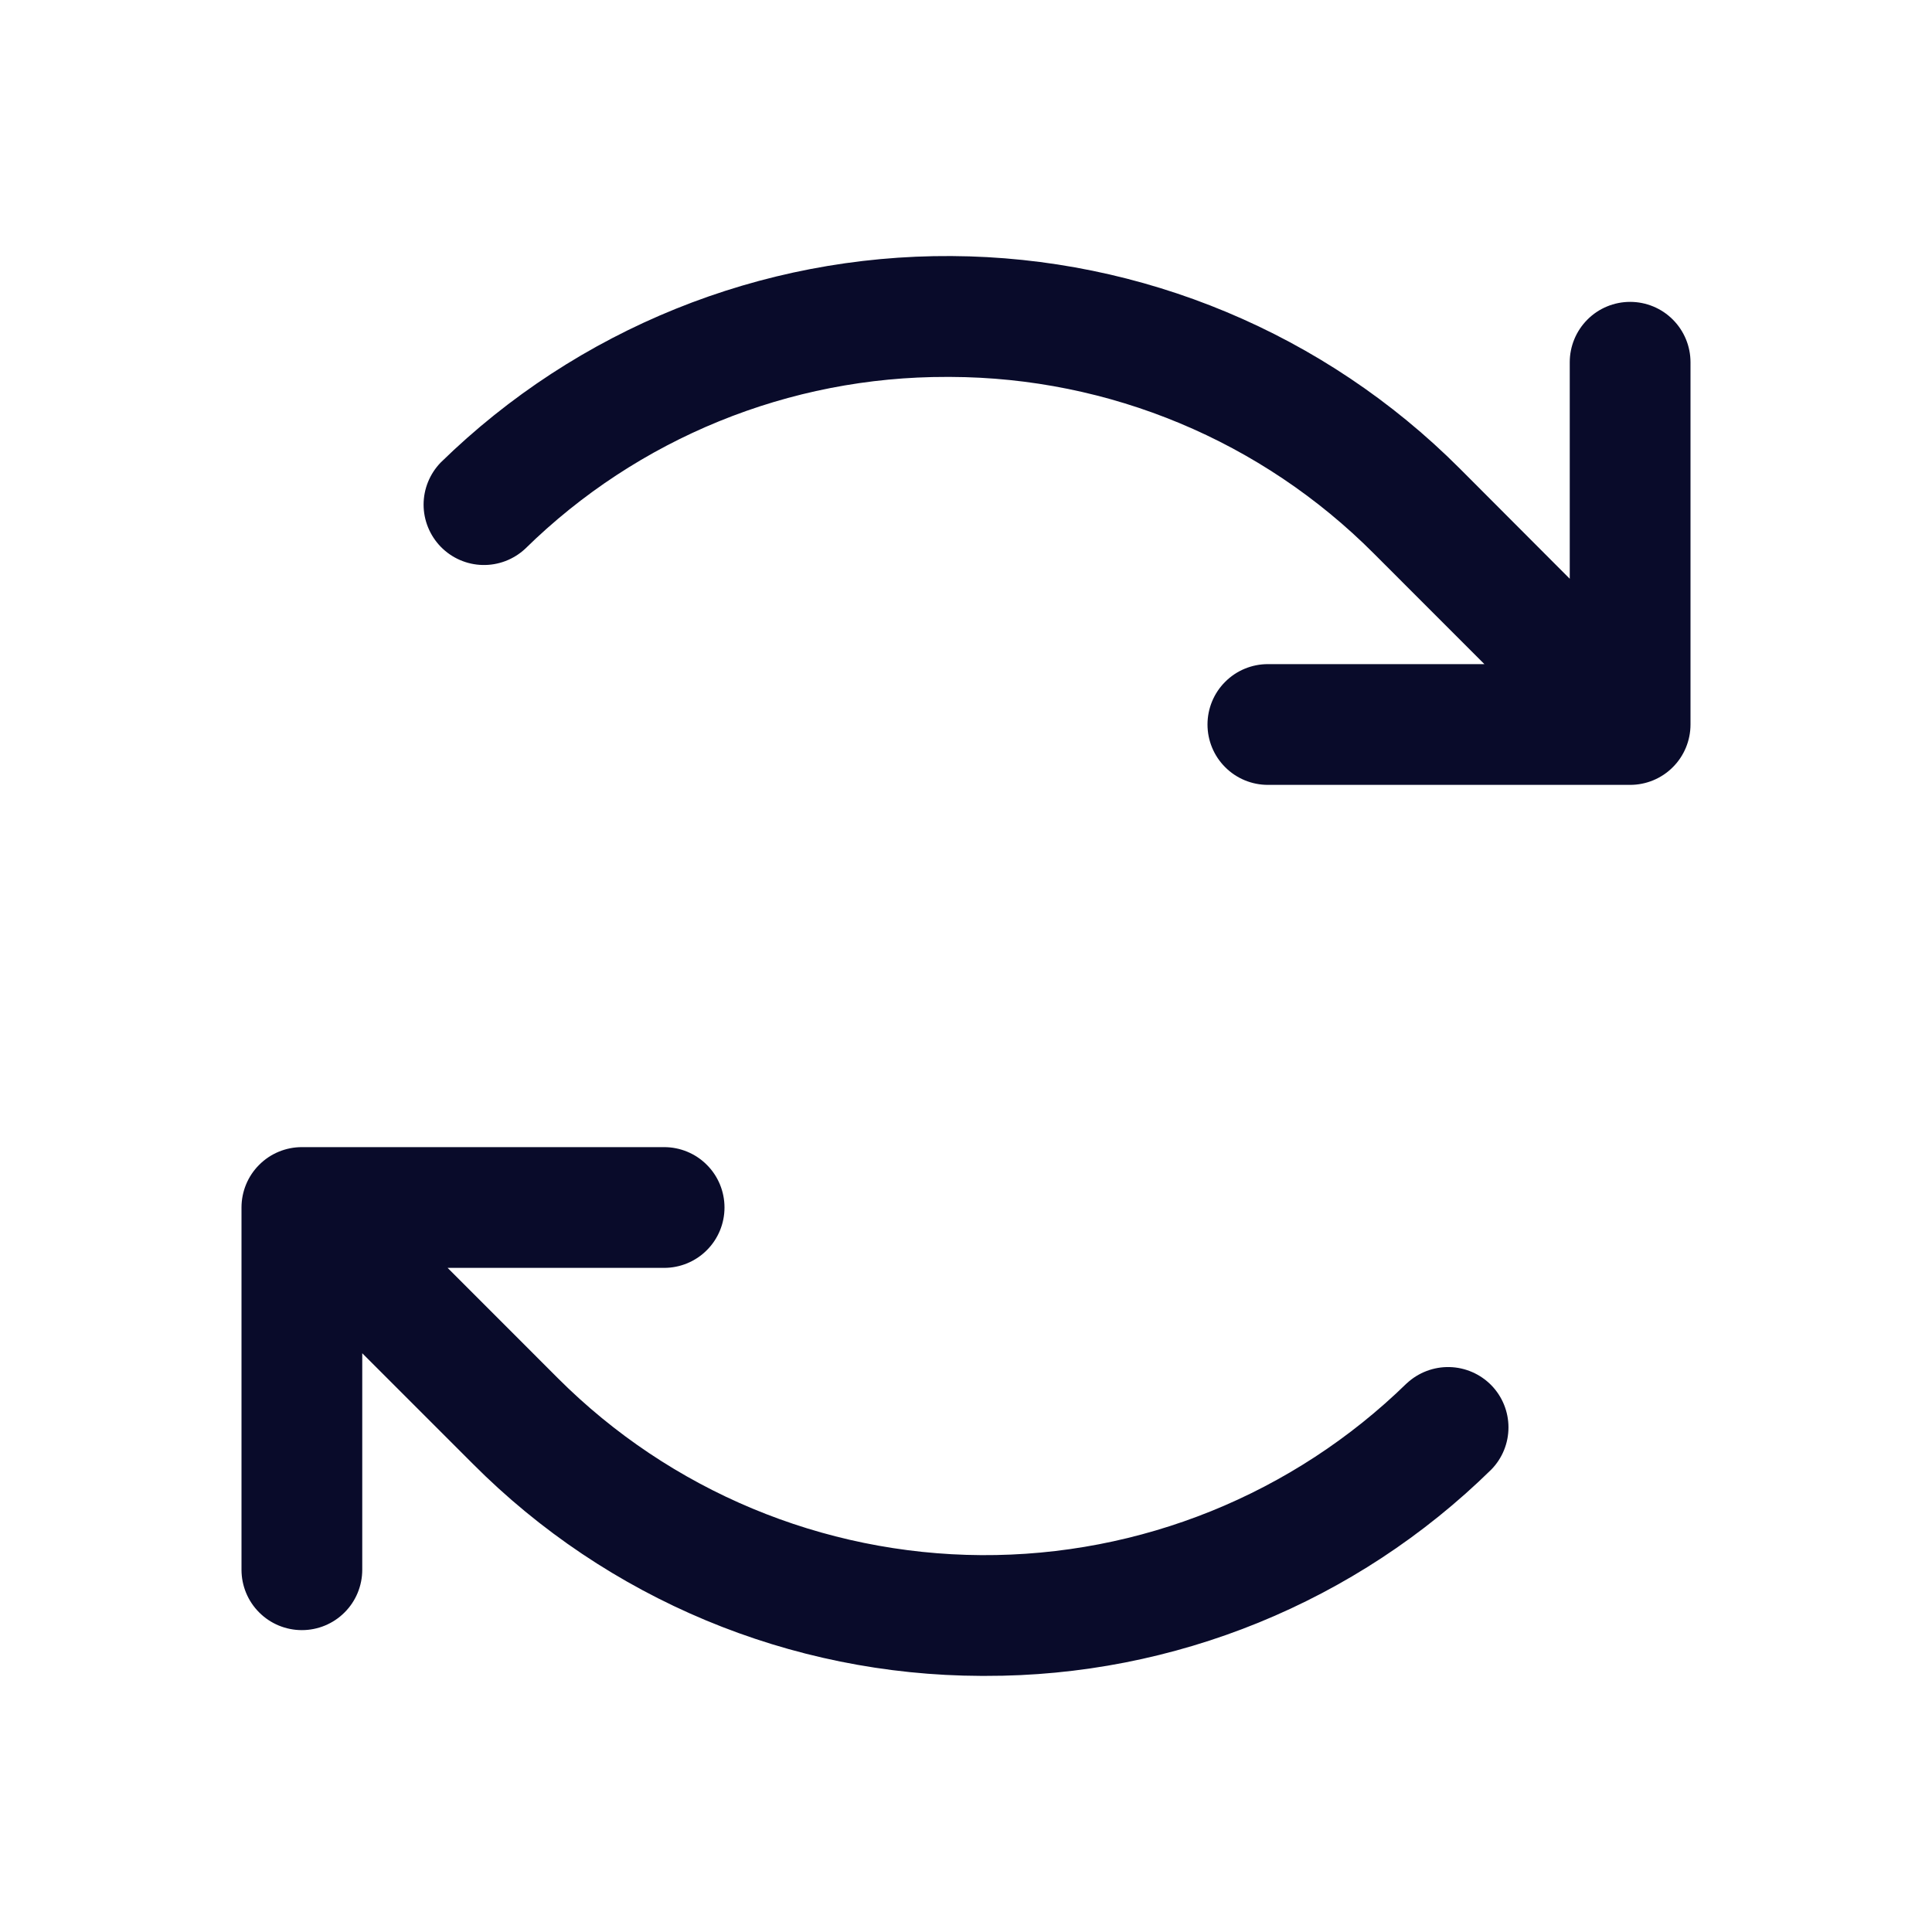 <svg width="32" height="32" viewBox="0 0 32 32" fill="none" xmlns="http://www.w3.org/2000/svg">
<path d="M28 6V12C28 12.265 27.895 12.52 27.707 12.707C27.52 12.895 27.265 13 27 13H21C20.735 13 20.48 12.895 20.293 12.707C20.105 12.52 20 12.265 20 12C20 11.735 20.105 11.48 20.293 11.293C20.48 11.105 20.735 11 21 11H24.586L22.758 9.171C20.899 7.304 18.376 6.251 15.741 6.243H15.685C13.073 6.236 10.563 7.259 8.699 9.089C8.508 9.267 8.255 9.364 7.993 9.358C7.732 9.352 7.484 9.244 7.301 9.057C7.119 8.87 7.016 8.619 7.016 8.358C7.016 8.097 7.119 7.846 7.301 7.659C9.561 5.451 12.6 4.222 15.759 4.241C18.918 4.259 21.943 5.523 24.176 7.758L26 9.586V6C26 5.735 26.105 5.481 26.293 5.293C26.48 5.105 26.735 5 27 5C27.265 5 27.52 5.105 27.707 5.293C27.895 5.481 28 5.735 28 6ZM23.301 22.911C21.419 24.75 18.887 25.773 16.255 25.758C13.623 25.742 11.104 24.69 9.242 22.829L7.414 21H11C11.265 21 11.52 20.895 11.707 20.707C11.895 20.52 12 20.265 12 20C12 19.735 11.895 19.48 11.707 19.293C11.52 19.105 11.265 19 11 19H5C4.735 19 4.48 19.105 4.293 19.293C4.105 19.48 4 19.735 4 20V26C4 26.265 4.105 26.52 4.293 26.707C4.48 26.895 4.735 27 5 27C5.265 27 5.52 26.895 5.707 26.707C5.895 26.52 6 26.265 6 26V22.414L7.829 24.243C10.059 26.484 13.088 27.748 16.25 27.758H16.316C19.451 27.766 22.463 26.538 24.7 24.341C24.883 24.154 24.985 23.904 24.985 23.642C24.985 23.381 24.883 23.13 24.7 22.943C24.517 22.757 24.269 22.649 24.008 22.643C23.747 22.637 23.494 22.733 23.302 22.911H23.301Z" fill="#090B2A"/>
</svg>

